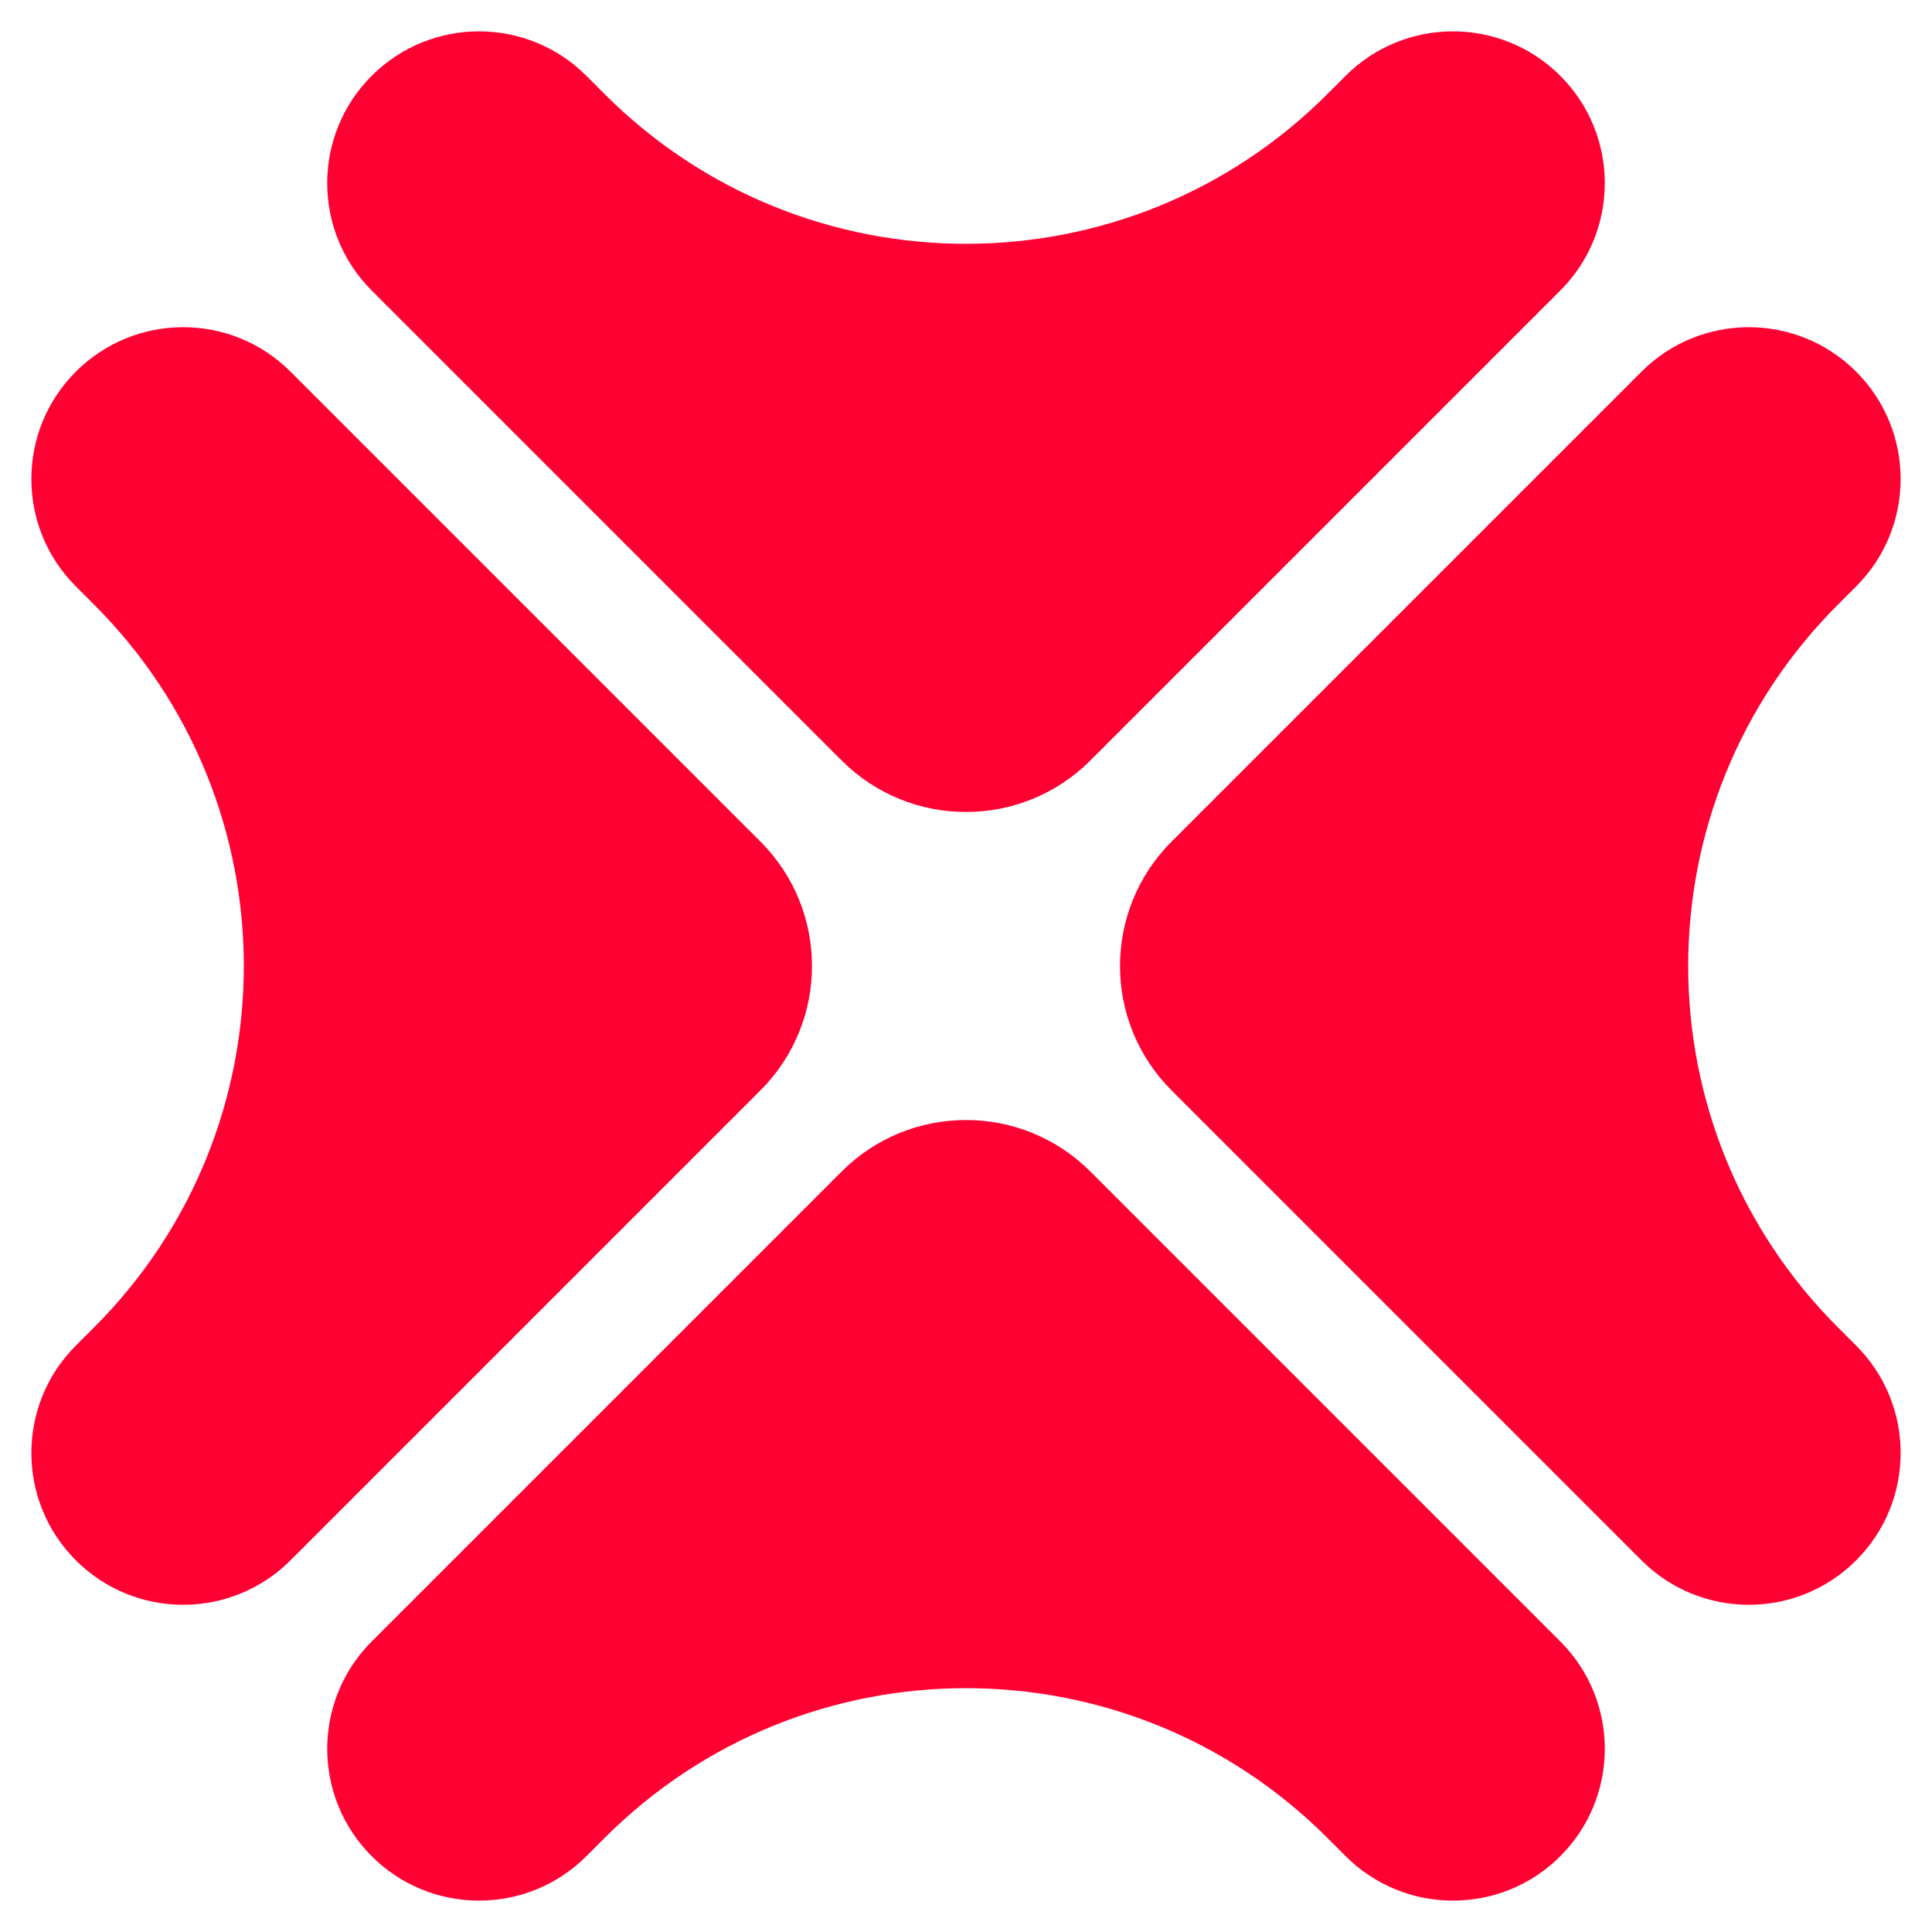 <?xml version="1.0" encoding="utf-8"?>
<!-- Generator: Adobe Illustrator 16.0.0, SVG Export Plug-In . SVG Version: 6.00 Build 0)  -->
<!DOCTYPE svg PUBLIC "-//W3C//DTD SVG 1.1//EN" "http://www.w3.org/Graphics/SVG/1.1/DTD/svg11.dtd">
<svg version="1.1" id="圖層_1" xmlns="http://www.w3.org/2000/svg" xmlns:xlink="http://www.w3.org/1999/xlink" x="0px" y="0px"
	 width="597.957px" height="597.954px" viewBox="0 0 597.957 597.954" enable-background="new 0 0 597.957 597.954"
	 xml:space="preserve">
<g>
	<path fill="#FF0033" d="M260.49,235.372c21.257,21.253,55.724,21.253,76.981,0l145.45-145.456c18.351-18.35,18.351-48.099,0-66.448
		c-18.351-18.351-48.098-18.351-66.45,0l-5.672,5.673c-61.76,61.76-161.886,61.76-223.646,0.004l-5.609-5.613
		c-0.021-0.022-0.039-0.042-0.06-0.064c-18.35-18.351-48.103-18.347-66.453,0c-18.347,18.35-18.347,48.098,0.008,66.448
		L260.49,235.372z"/>
	<path fill="#FF0033" d="M574.49,416.473l-5.675-5.672c-61.759-61.761-61.759-161.889,0-223.647l5.611-5.613
		c0.02-0.021,0.041-0.035,0.063-0.055c18.35-18.352,18.346-48.104-0.005-66.454c-18.351-18.35-48.095-18.346-66.443,0.004
		L362.591,260.49c-21.257,21.253-21.257,55.724,0,76.978l145.451,145.453c18.349,18.352,48.097,18.352,66.448,0
		C592.84,464.572,592.84,434.824,574.49,416.473z"/>
	<path fill="#FF0033" d="M337.472,362.586c-21.258-21.253-55.725-21.253-76.981,0L115.04,508.041
		c-18.35,18.347-18.35,48.099,0,66.448c18.347,18.347,48.099,18.347,66.445,0l5.673-5.673
		c61.764-61.765,161.892-61.765,223.646-0.004l5.613,5.613c0.021,0.021,0.035,0.042,0.055,0.06
		c18.353,18.351,48.104,18.351,66.454,0c18.351-18.352,18.347-48.098-0.004-66.444L337.472,362.586z"/>
	<path fill="#FF0033" d="M235.367,260.485L89.917,115.031c-18.351-18.35-48.099-18.35-66.449,0
		c-18.351,18.351-18.351,48.098,0,66.449l5.673,5.673c61.76,61.759,61.76,161.887,0,223.647l-5.609,5.613
		c-0.022,0.021-0.043,0.034-0.064,0.055c-18.351,18.352-18.346,48.104,0.004,66.452c18.346,18.352,48.094,18.348,66.445-0.004
		l145.45-145.454C256.624,316.21,256.624,281.738,235.367,260.485z"/>
</g>
</svg>
